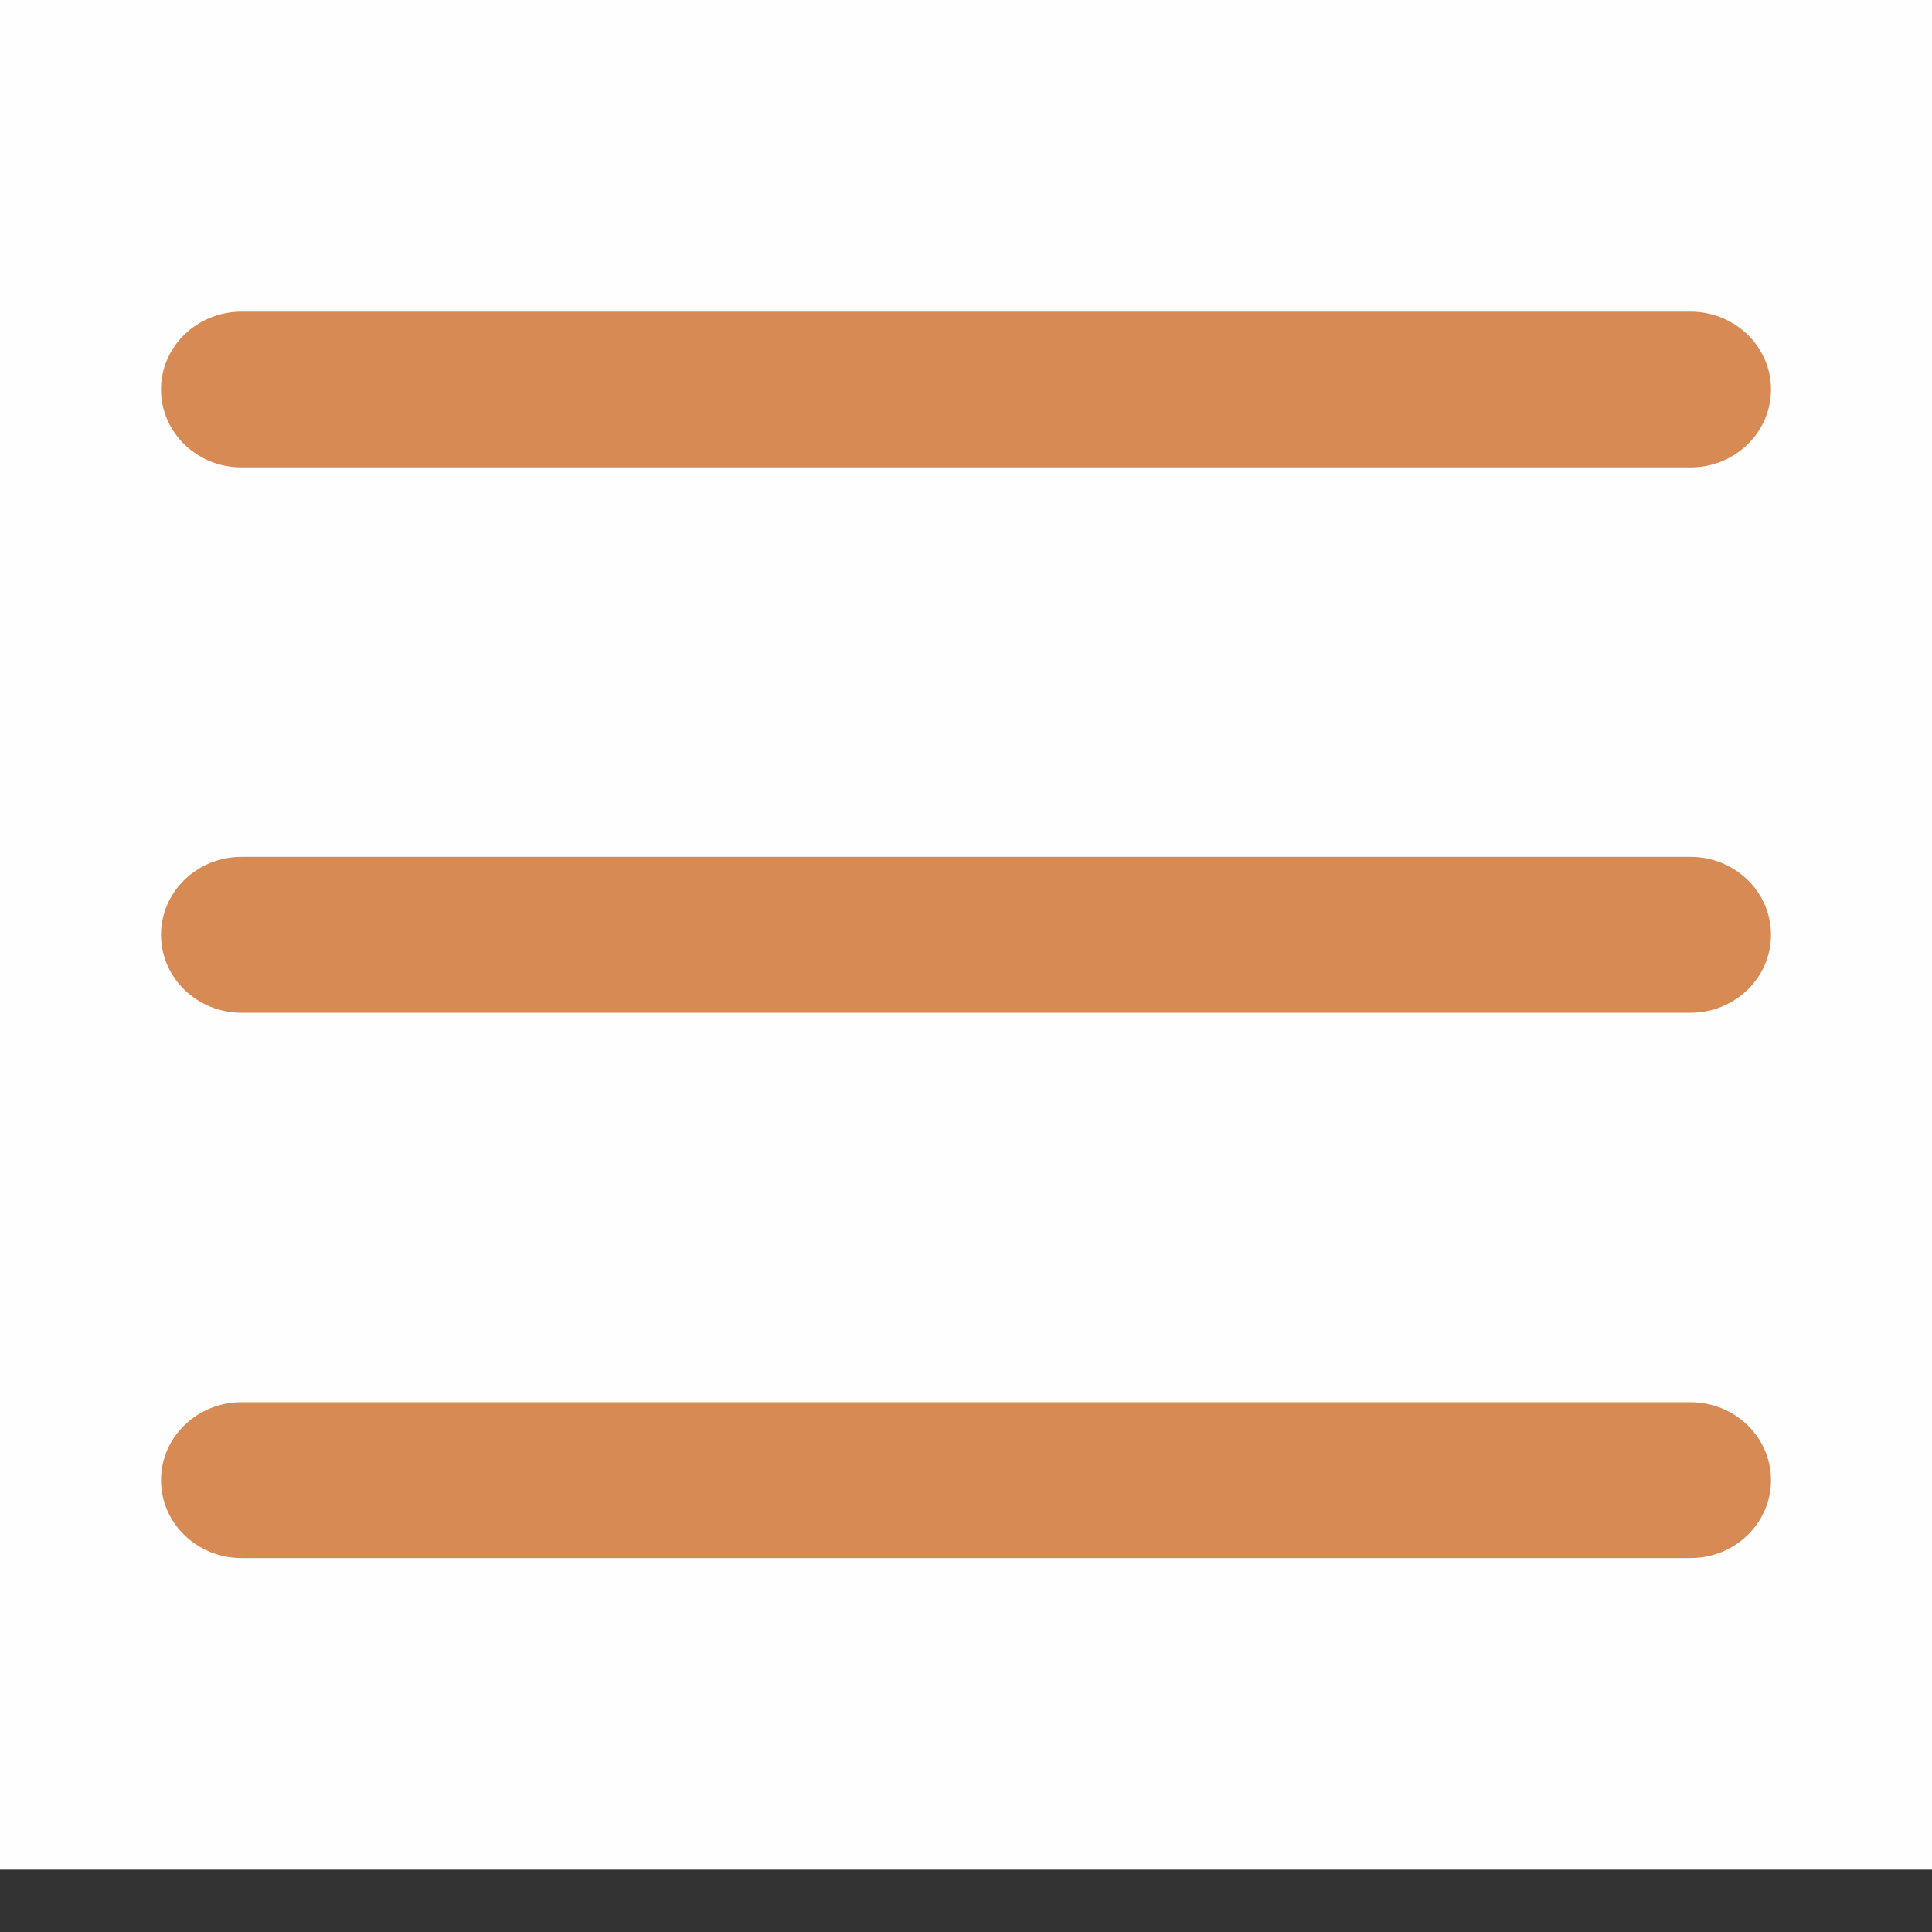 <svg width="30" height="30" viewBox="0 0 30 30" fill="none" xmlns="http://www.w3.org/2000/svg">
<rect x="0" y="0" width="30" height="30" fill="#333333" stroke="none"/>
<rect width="30" height="29.032" fill="#FEFEFE"/>
<path fill-rule="evenodd" clip-rule="evenodd" d="M2.5 6.048C2.5 5.38 3.06 4.839 3.75 4.839H26.25C26.94 4.839 27.5 5.38 27.5 6.048C27.5 6.716 26.94 7.258 26.25 7.258H3.75C3.06 7.258 2.5 6.716 2.5 6.048ZM2.5 14.516C2.5 13.848 3.06 13.306 3.75 13.306H26.25C26.94 13.306 27.5 13.848 27.5 14.516C27.5 15.184 26.94 15.726 26.25 15.726H3.75C3.06 15.726 2.5 15.184 2.5 14.516ZM2.5 22.984C2.5 22.316 3.06 21.774 3.75 21.774H26.25C26.94 21.774 27.5 22.316 27.5 22.984C27.5 23.652 26.94 24.194 26.25 24.194H3.75C3.06 24.194 2.5 23.652 2.5 22.984Z" fill="#D78A53"/>
</svg>
